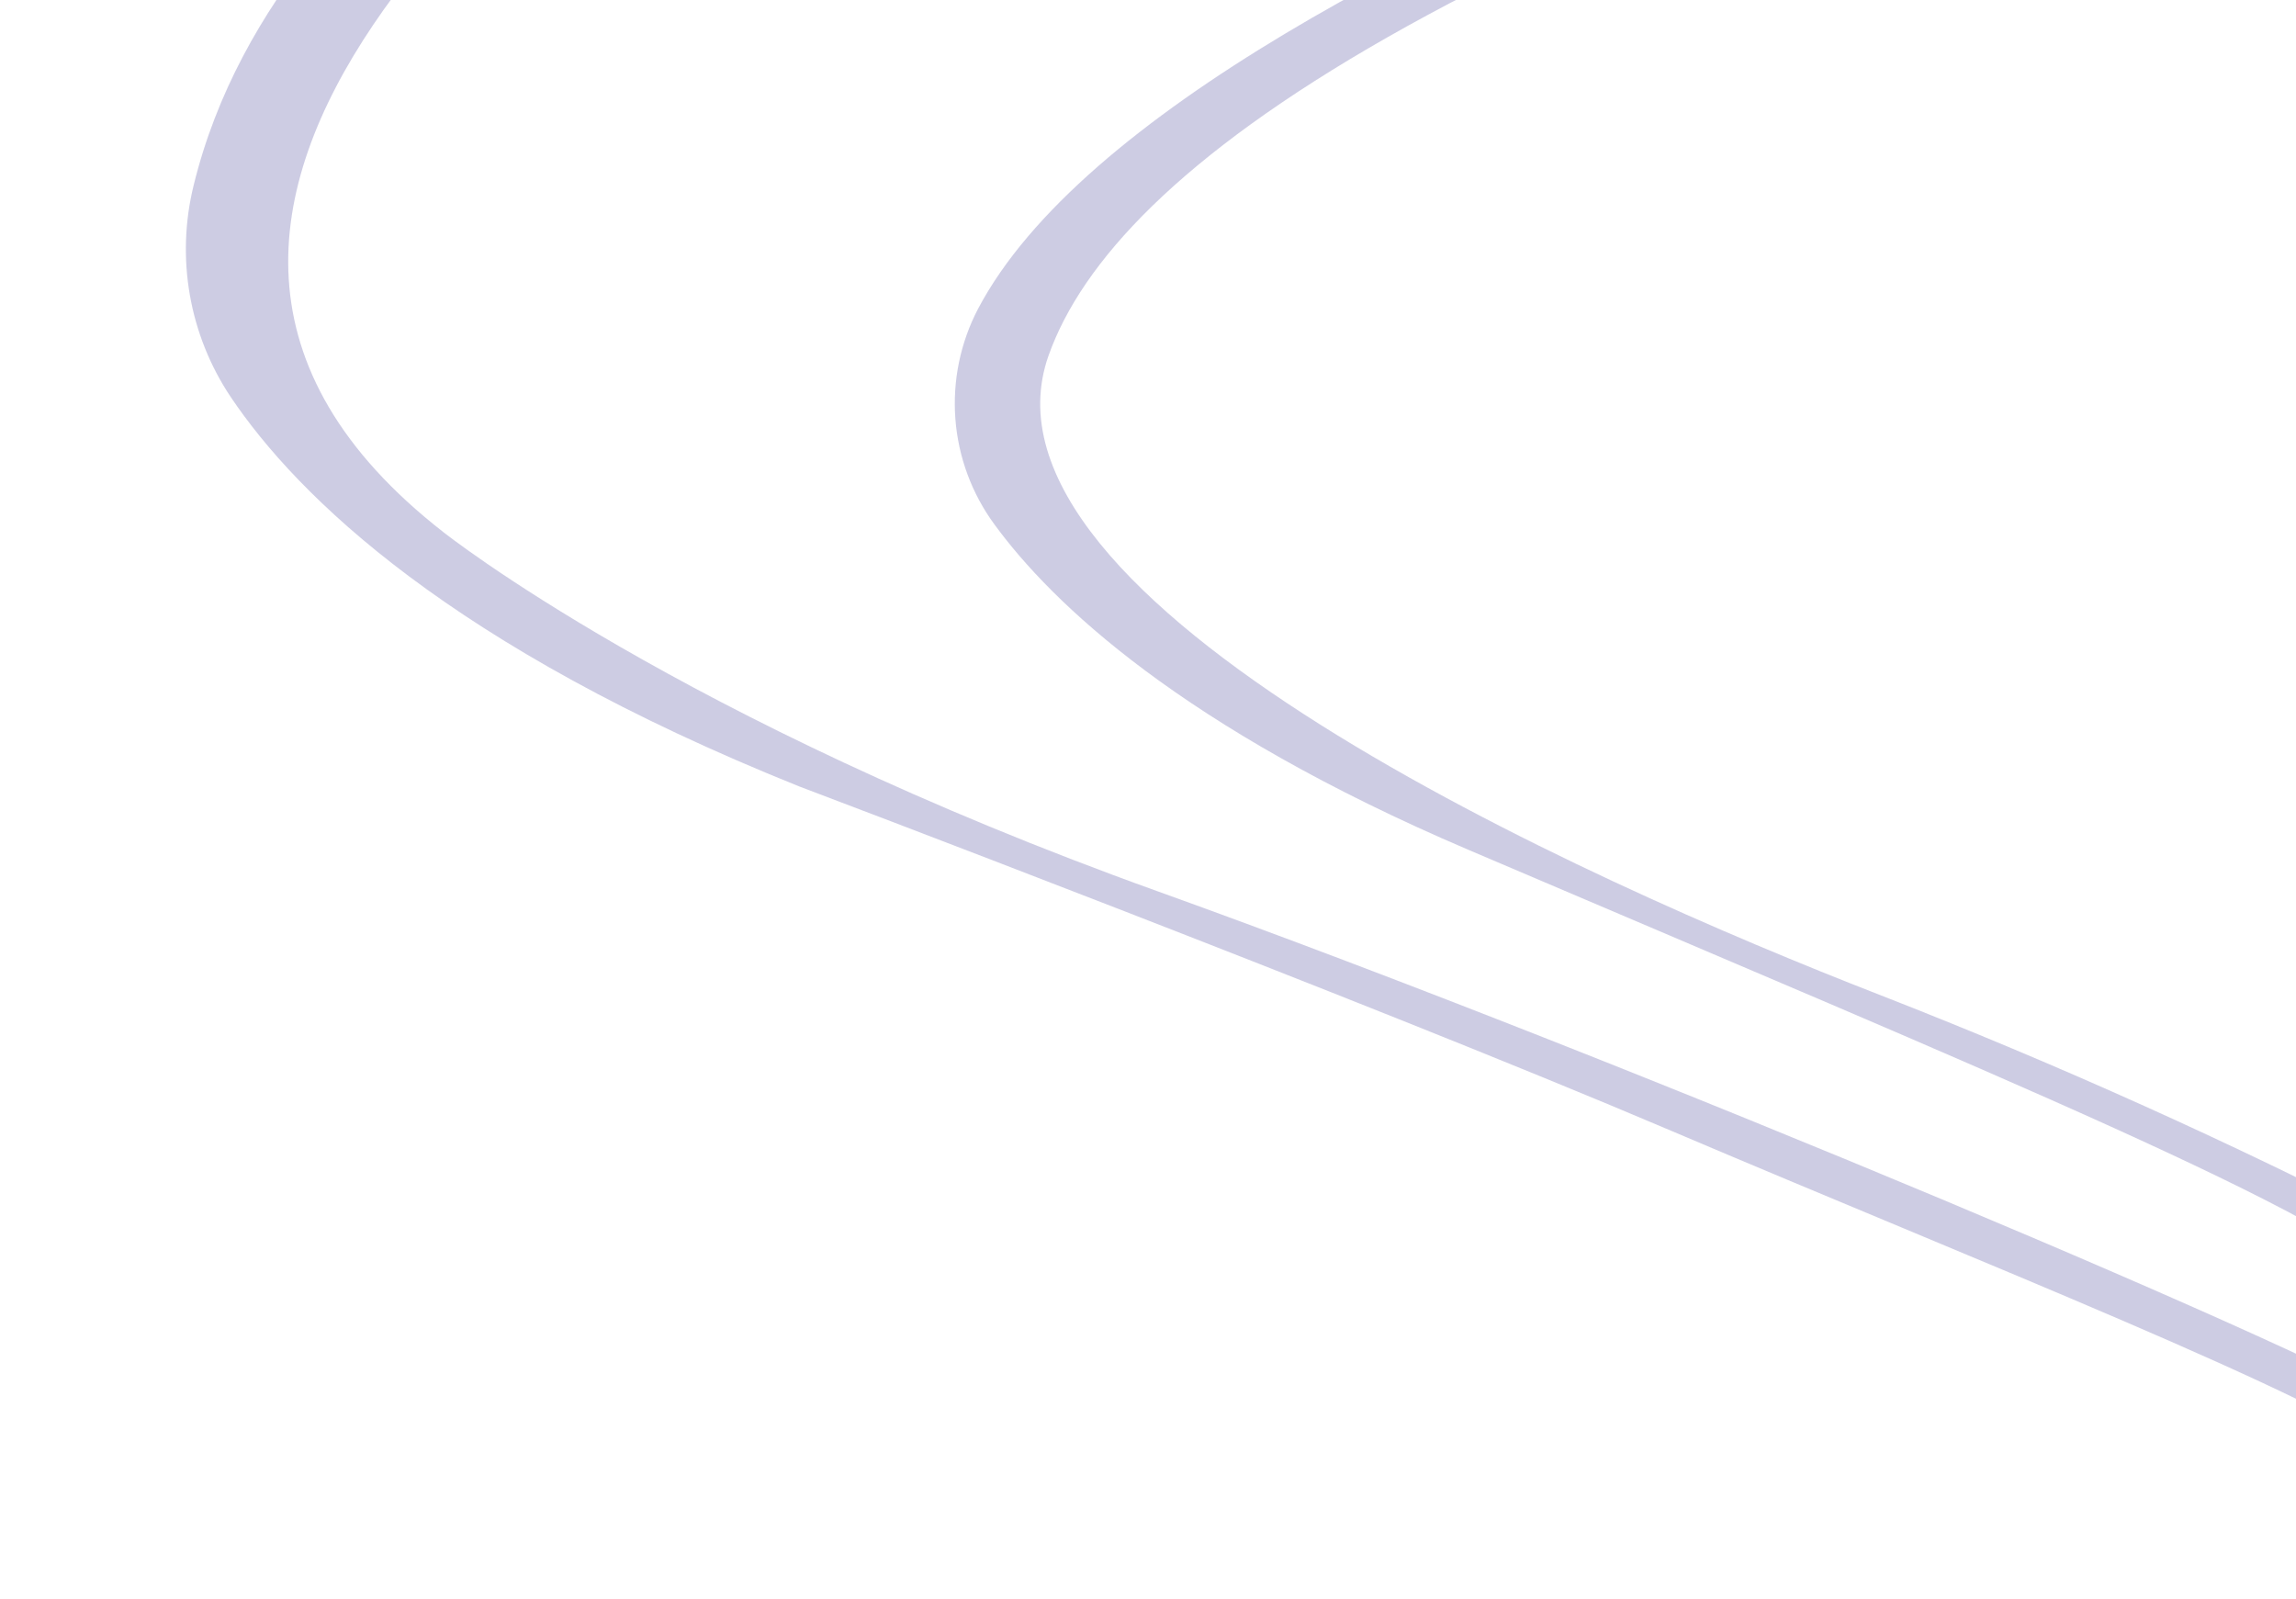 <svg xmlns="http://www.w3.org/2000/svg" xmlns:xlink="http://www.w3.org/1999/xlink" width="758" height="528" viewBox="0 0 758 528">
  <defs>
    <clipPath id="clip-path">
      <rect id="Rectángulo_1129" data-name="Rectángulo 1129" width="758" height="528" transform="translate(1162 4599)" fill="#fff" stroke="#707070" stroke-width="1"/>
    </clipPath>
    <clipPath id="clip-path-2">
      <path id="Trazado_908" data-name="Trazado 908" d="M0,118.408v12.969S176.02,78.668,210.739,73.729s313.28-77.417,310.629-21c-2.892,61.52-151.573,111.559-181.445,233.517a87.846,87.846,0,0,0,12.219,69.87c22.148,32.913,72.713,82.46,187.669,128.572,0,0,185.257,70,287.8,113.65s214.265,87.3,242.375,108.71v-16.47c-16.808-14-253.678-114.476-411.933-171.3S422.281,400.68,422.281,400.68c-137.26-107.061,36.337-238.833,117.53-300.6s61.822-85.446,61.822-85.446C593.661,4.327,572.765,0,543.266,0,389.006.008,0,118.408,0,118.408" fill="#9c9ac8"/>
    </clipPath>
    <clipPath id="clip-path-3">
      <path id="Trazado_909" data-name="Trazado 909" d="M223.163,268.583a67.456,67.456,0,0,0,5.332,71.187c18.989,26.022,61.786,67.063,156.655,107.536C560.764,522.228,671.667,567.55,694.231,592.255V573.313a1841.8,1841.8,0,0,0-173.6-78.24C423.279,457.19,217.4,365.614,246.43,284.029c21.9-61.553,128.986-140.616,442.272-233.677V33.471s-397.856,107.1-465.539,235.112" transform="translate(-215.443 -33.471)" fill="#9c9ac8"/>
    </clipPath>
  </defs>
  <g id="linea4_fondo_escritorio" transform="translate(-1162 -4599)" clip-path="url(#clip-path)">
    <g id="Grupo_66" data-name="Grupo 66" transform="translate(886.008 4373.92)" opacity="0.5">
      <g id="Grupo_57" data-name="Grupo 57">
        <g id="Grupo_56" data-name="Grupo 56" clip-path="url(#clip-path-2)">
          <rect id="Rectángulo_1037" data-name="Rectángulo 1037" width="1069.985" height="710.733" transform="translate(0 -3.688)" fill="#9c9ac8"/>
        </g>
      </g>
      <g id="Grupo_59" data-name="Grupo 59" transform="translate(591.197 91.848)">
        <g id="Grupo_58" data-name="Grupo 58" clip-path="url(#clip-path-3)">
          <rect id="Rectángulo_1038" data-name="Rectángulo 1038" width="483.099" height="558.784" transform="translate(-4.31 0)" fill="#9c9ac8"/>
        </g>
      </g>
    </g>
  </g>
</svg>
